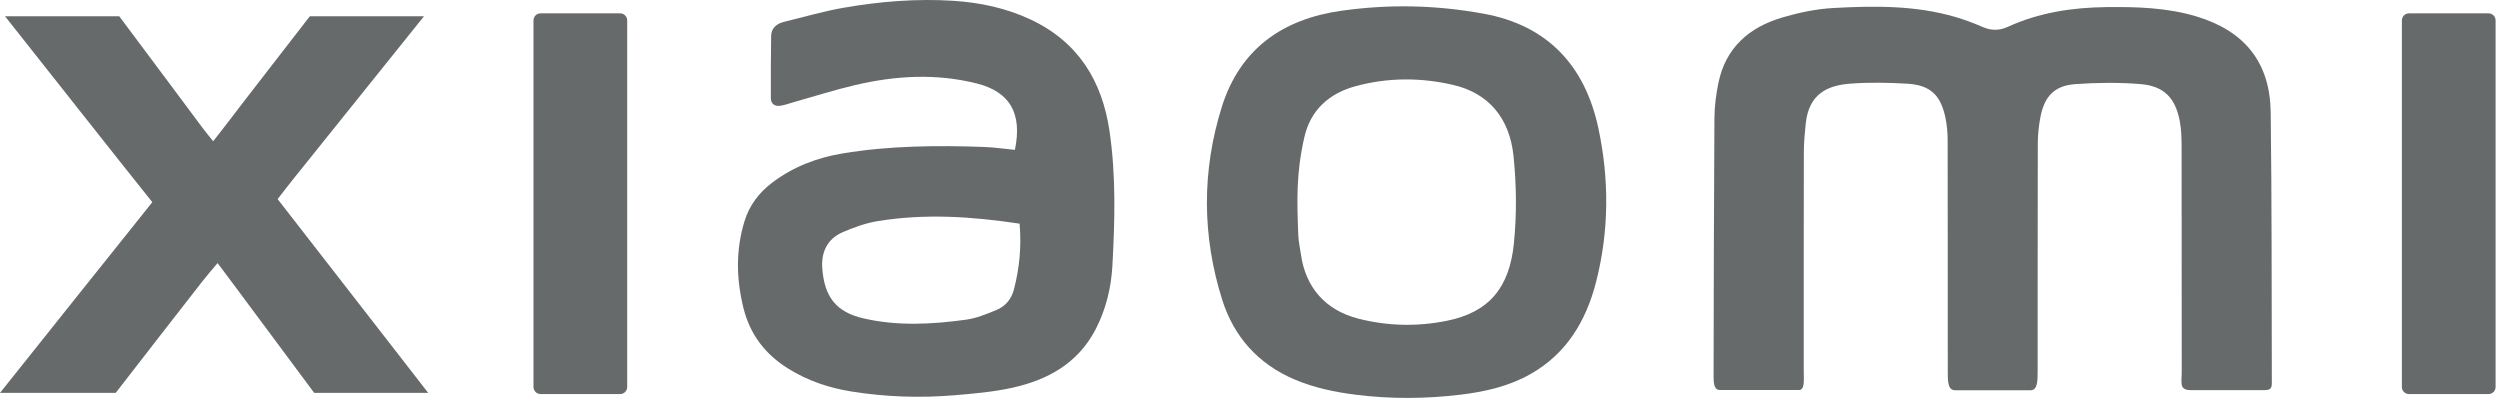 <svg style="fill-rule:evenodd;clip-rule:evenodd;stroke-linejoin:round;stroke-miterlimit:2;" xml:space="preserve" xmlns:xlink="http://www.w3.org/1999/xlink" xmlns="http://www.w3.org/2000/svg" version="1.1" viewBox="0 0 536 86" height="100%" width="100%">
    <g transform="matrix(1,0,0,1,-0.54,-571.771)">
        <g>
            <path style="fill:rgb(103,106,106);" d="M435.874,655.447L419.736,655.447C418.057,655.447 418.146,653.316 418.143,651.214C418.128,634.761 418.149,618.312 418.116,601.862C418.114,600.254 417.972,598.62 417.648,597.049C416.645,592.134 414.353,589.987 409.413,589.71C405.367,589.483 401.284,589.397 397.254,589.704C392.343,590.078 388.364,591.877 387.689,598.263C387.469,600.329 387.287,602.41 387.283,604.485C387.249,620.126 387.263,635.767 387.263,651.405C387.263,653.009 387.553,655.392 386.259,655.392L369.322,655.392C367.897,655.392 367.934,653.645 367.934,652.054C367.966,633.75 367.994,615.446 368.113,597.145C368.13,594.618 368.452,592.06 368.959,589.582C370.515,581.964 375.609,577.574 382.758,575.491C386.284,574.462 389.978,573.683 393.629,573.486C402.418,573.005 411.232,572.904 419.808,575.421C421.8,576.004 423.753,576.751 425.659,577.572C427.484,578.351 429.185,578.357 430.996,577.531C437.74,574.448 444.89,573.37 452.248,573.292C458.741,573.223 465.198,573.407 471.482,575.303C481.778,578.412 487.239,585.14 487.378,595.853C487.625,614.849 487.567,633.849 487.618,652.845C487.625,654.659 487.805,655.419 486.004,655.419L470.379,655.419C467.661,655.419 468.303,653.966 468.303,651.368C468.283,635.265 468.301,619.161 468.274,603.059C468.271,601.329 468.219,599.57 467.906,597.878C466.976,592.772 464.531,590.208 459.407,589.794C454.806,589.426 450.133,589.475 445.525,589.803C440.985,590.127 438.82,592.43 437.974,597.041C437.644,598.848 437.447,600.709 437.444,602.549C437.403,618.767 437.424,634.988 437.412,651.208C437.407,653.257 437.459,655.447 435.874,655.447Z"></path>
            <path style="fill:rgb(103,106,106);" d="M219.145,619.728C208.819,618.161 198.807,617.541 188.781,619.167C186.196,619.587 183.639,620.508 181.221,621.548C177.994,622.942 176.604,625.742 176.828,629.149C177.248,635.532 179.916,638.696 185.645,640.024C192.959,641.719 200.353,641.319 207.701,640.305C209.943,639.995 212.138,639.076 214.251,638.198C216.145,637.407 217.406,635.848 217.928,633.826C219.09,629.325 219.573,624.765 219.145,619.728ZM218.136,603.899C219.763,596.067 217.053,591.451 209.957,589.666C201.238,587.473 192.508,587.98 183.851,590.017C179.474,591.045 175.177,592.419 170.844,593.636C169.846,593.914 168.862,594.296 167.844,594.444C166.627,594.618 165.805,594.065 165.807,592.717C165.811,588.316 165.794,583.912 165.87,579.513C165.901,577.76 167.066,576.832 168.677,576.442C172.937,575.41 177.162,574.17 181.472,573.422C189.237,572.075 197.088,571.435 204.975,571.947C210.657,572.318 216.186,573.481 221.392,575.903C231.659,580.68 236.858,589.081 238.438,599.988C239.822,609.543 239.57,619.163 239.037,628.752C238.776,633.475 237.654,638.12 235.43,642.4C231.649,649.672 225.172,653.225 217.566,654.908C213.528,655.804 209.352,656.16 205.219,656.508C197.832,657.128 190.452,656.888 183.121,655.714C178.284,654.944 173.718,653.41 169.526,650.794C164.572,647.711 161.319,643.449 159.919,637.74C158.398,631.551 158.271,625.42 160.138,619.271C161.192,615.802 163.233,613.111 166.077,610.949C170.602,607.51 175.748,605.562 181.304,604.646C191.286,603.004 201.349,602.92 211.423,603.276C213.685,603.357 215.937,603.688 218.136,603.899Z"></path>
            <path style="fill:rgb(103,106,106);" d="M278.895,622.209C278.946,623.588 279.266,624.953 279.461,626.33C280.477,633.492 284.806,638.32 291.828,640.102C298.101,641.693 304.432,641.82 310.749,640.548C319.834,638.719 324.171,633.408 325.121,623.939C325.75,617.68 325.674,611.482 325.04,605.247C324.22,597.238 319.834,591.773 312.111,589.982C305.151,588.365 298.113,588.36 291.161,590.255C285.451,591.808 281.507,595.409 280.191,601.187C278.414,608.979 278.608,614.767 278.895,622.209ZM318.601,574.7C332.357,577.195 340.36,585.864 343.225,599.228C345.578,610.207 345.541,621.299 342.736,632.235C340.592,640.594 336.396,647.627 328.625,652.002C324.023,654.595 318.952,655.749 313.763,656.38C306.267,657.285 298.764,657.349 291.263,656.406C286.779,655.841 282.386,654.94 278.196,653.176C270.333,649.864 265.092,643.999 262.574,636.019C258.256,622.325 258.196,608.44 262.484,594.731C266.395,582.225 275.588,575.816 288.227,574.063C298.535,572.63 308.357,572.848 318.601,574.7Z"></path>
            <path style="fill:rgb(103,106,106);" d="M67.904,656.005C62.369,648.492 54.537,638.094 50.581,632.704C49.563,631.322 48.519,629.954 47.185,628.175C45.938,629.67 44.899,630.844 43.939,632.081C39.796,637.415 31.412,648.132 25.346,656.005L0.54,656.005C11.119,642.772 24.494,625.952 33.197,615.119C25.103,605.023 12.163,588.56 1.62,575.26L26.108,575.26C32.336,583.627 40.145,594.014 43.908,599.11C44.579,600.019 45.311,600.88 46.244,602.054C47.595,600.315 48.736,598.886 49.838,597.429C53.07,593.156 60.607,583.496 66.967,575.26L91.442,575.26C81.979,587.052 69.811,602.232 63.406,610.175C62.326,611.514 61.29,612.882 60.063,614.455C68.96,625.869 82.212,642.973 92.346,656.005L67.904,656.005Z"></path>
            <path style="fill:rgb(103,106,106);" d="M517.01,574.633L534.089,574.633C534.918,574.633 535.595,575.311 535.595,576.139L535.595,654.749C535.595,655.578 534.918,656.256 534.089,656.256L517.01,656.256C516.182,656.256 515.504,655.578 515.504,654.749L515.504,576.139C515.504,575.311 516.182,574.633 517.01,574.633Z"></path>
            <path style="fill:rgb(103,106,106);" d="M116.427,574.633L133.506,574.633C134.334,574.633 135.012,575.311 135.012,576.139L135.012,654.749C135.012,655.578 134.334,656.256 133.506,656.256L116.427,656.256C115.598,656.256 114.921,655.578 114.921,654.749L114.921,576.139C114.921,575.311 115.598,574.633 116.427,574.633Z"></path>
        </g>
    </g>
</svg>
